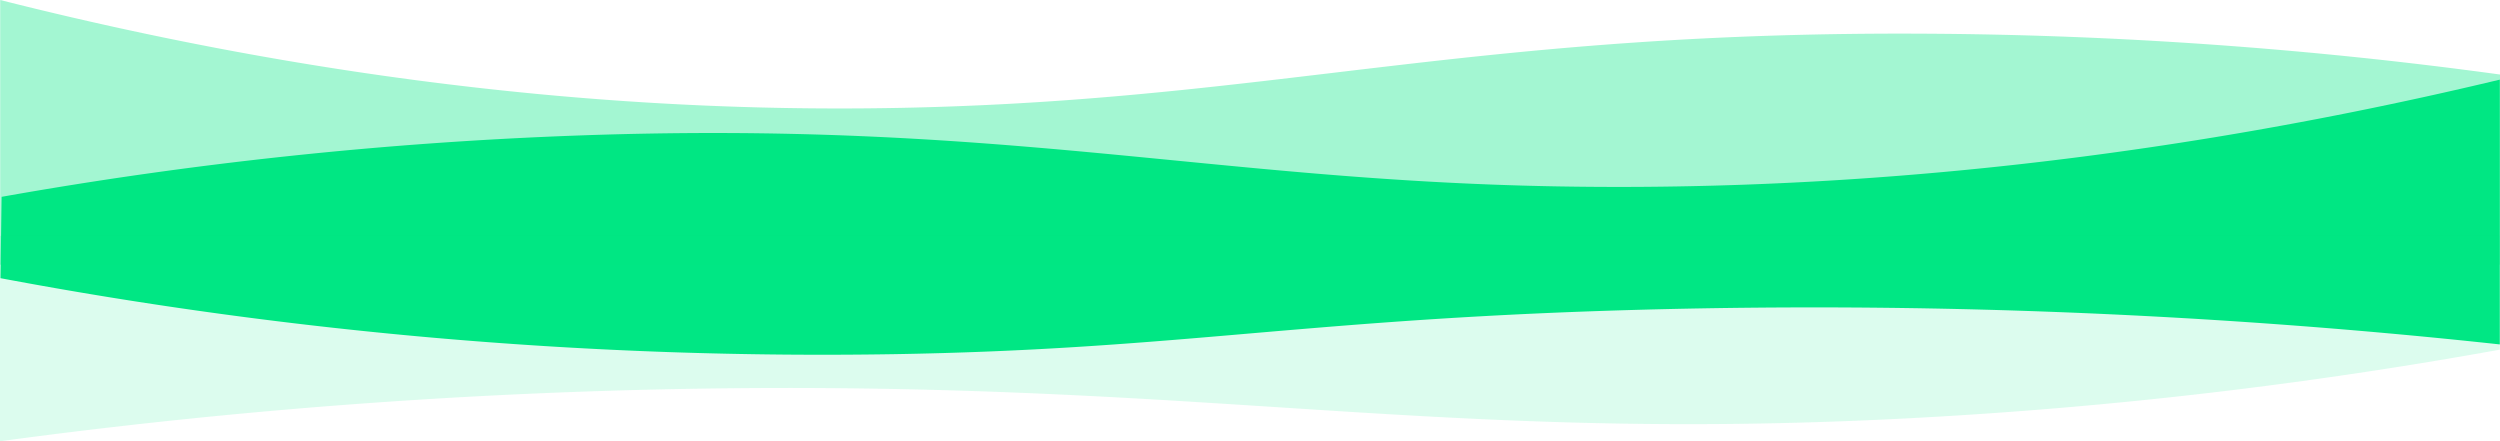 <svg xmlns="http://www.w3.org/2000/svg" viewBox="0 0 1125.09 198.58"><defs><style>.cls-1,.cls-2,.cls-3{fill:#00e784;}.cls-2{opacity:0.36;}.cls-3{opacity:0.14;}</style></defs><g id="Capa_2" data-name="Capa 2"><g id="Capa_1-2" data-name="Capa 1"><path class="cls-1" d="M1125,155a2868.39,2868.39,0,0,0-410.55-14.85c-133.91,4.84-190.9,17.24-312.24,19.24a2001.46,2001.46,0,0,1-402-34.2L.74,88.58A1865.5,1865.5,0,0,1,259.63,61c190.86-6.94,284.24,20,440,22.86C799,85.68,944.7,79,1125,35.84Z"/><path class="cls-2" d="M.09,119.15h1125V33.54A1982.72,1982.72,0,0,0,866.15,15.16C670.07,14.09,579.85,42.76,425.51,48,324.54,51.46,179.78,45.44.09,0Z"/><path class="cls-3" d="M0,106.16H1125v51.19a2110.82,2110.82,0,0,1-259.43,30.54c-205.38,11.38-305.42-13.31-512.19-13.29A2652.46,2652.46,0,0,0,0,198.58Z"/></g></g></svg>